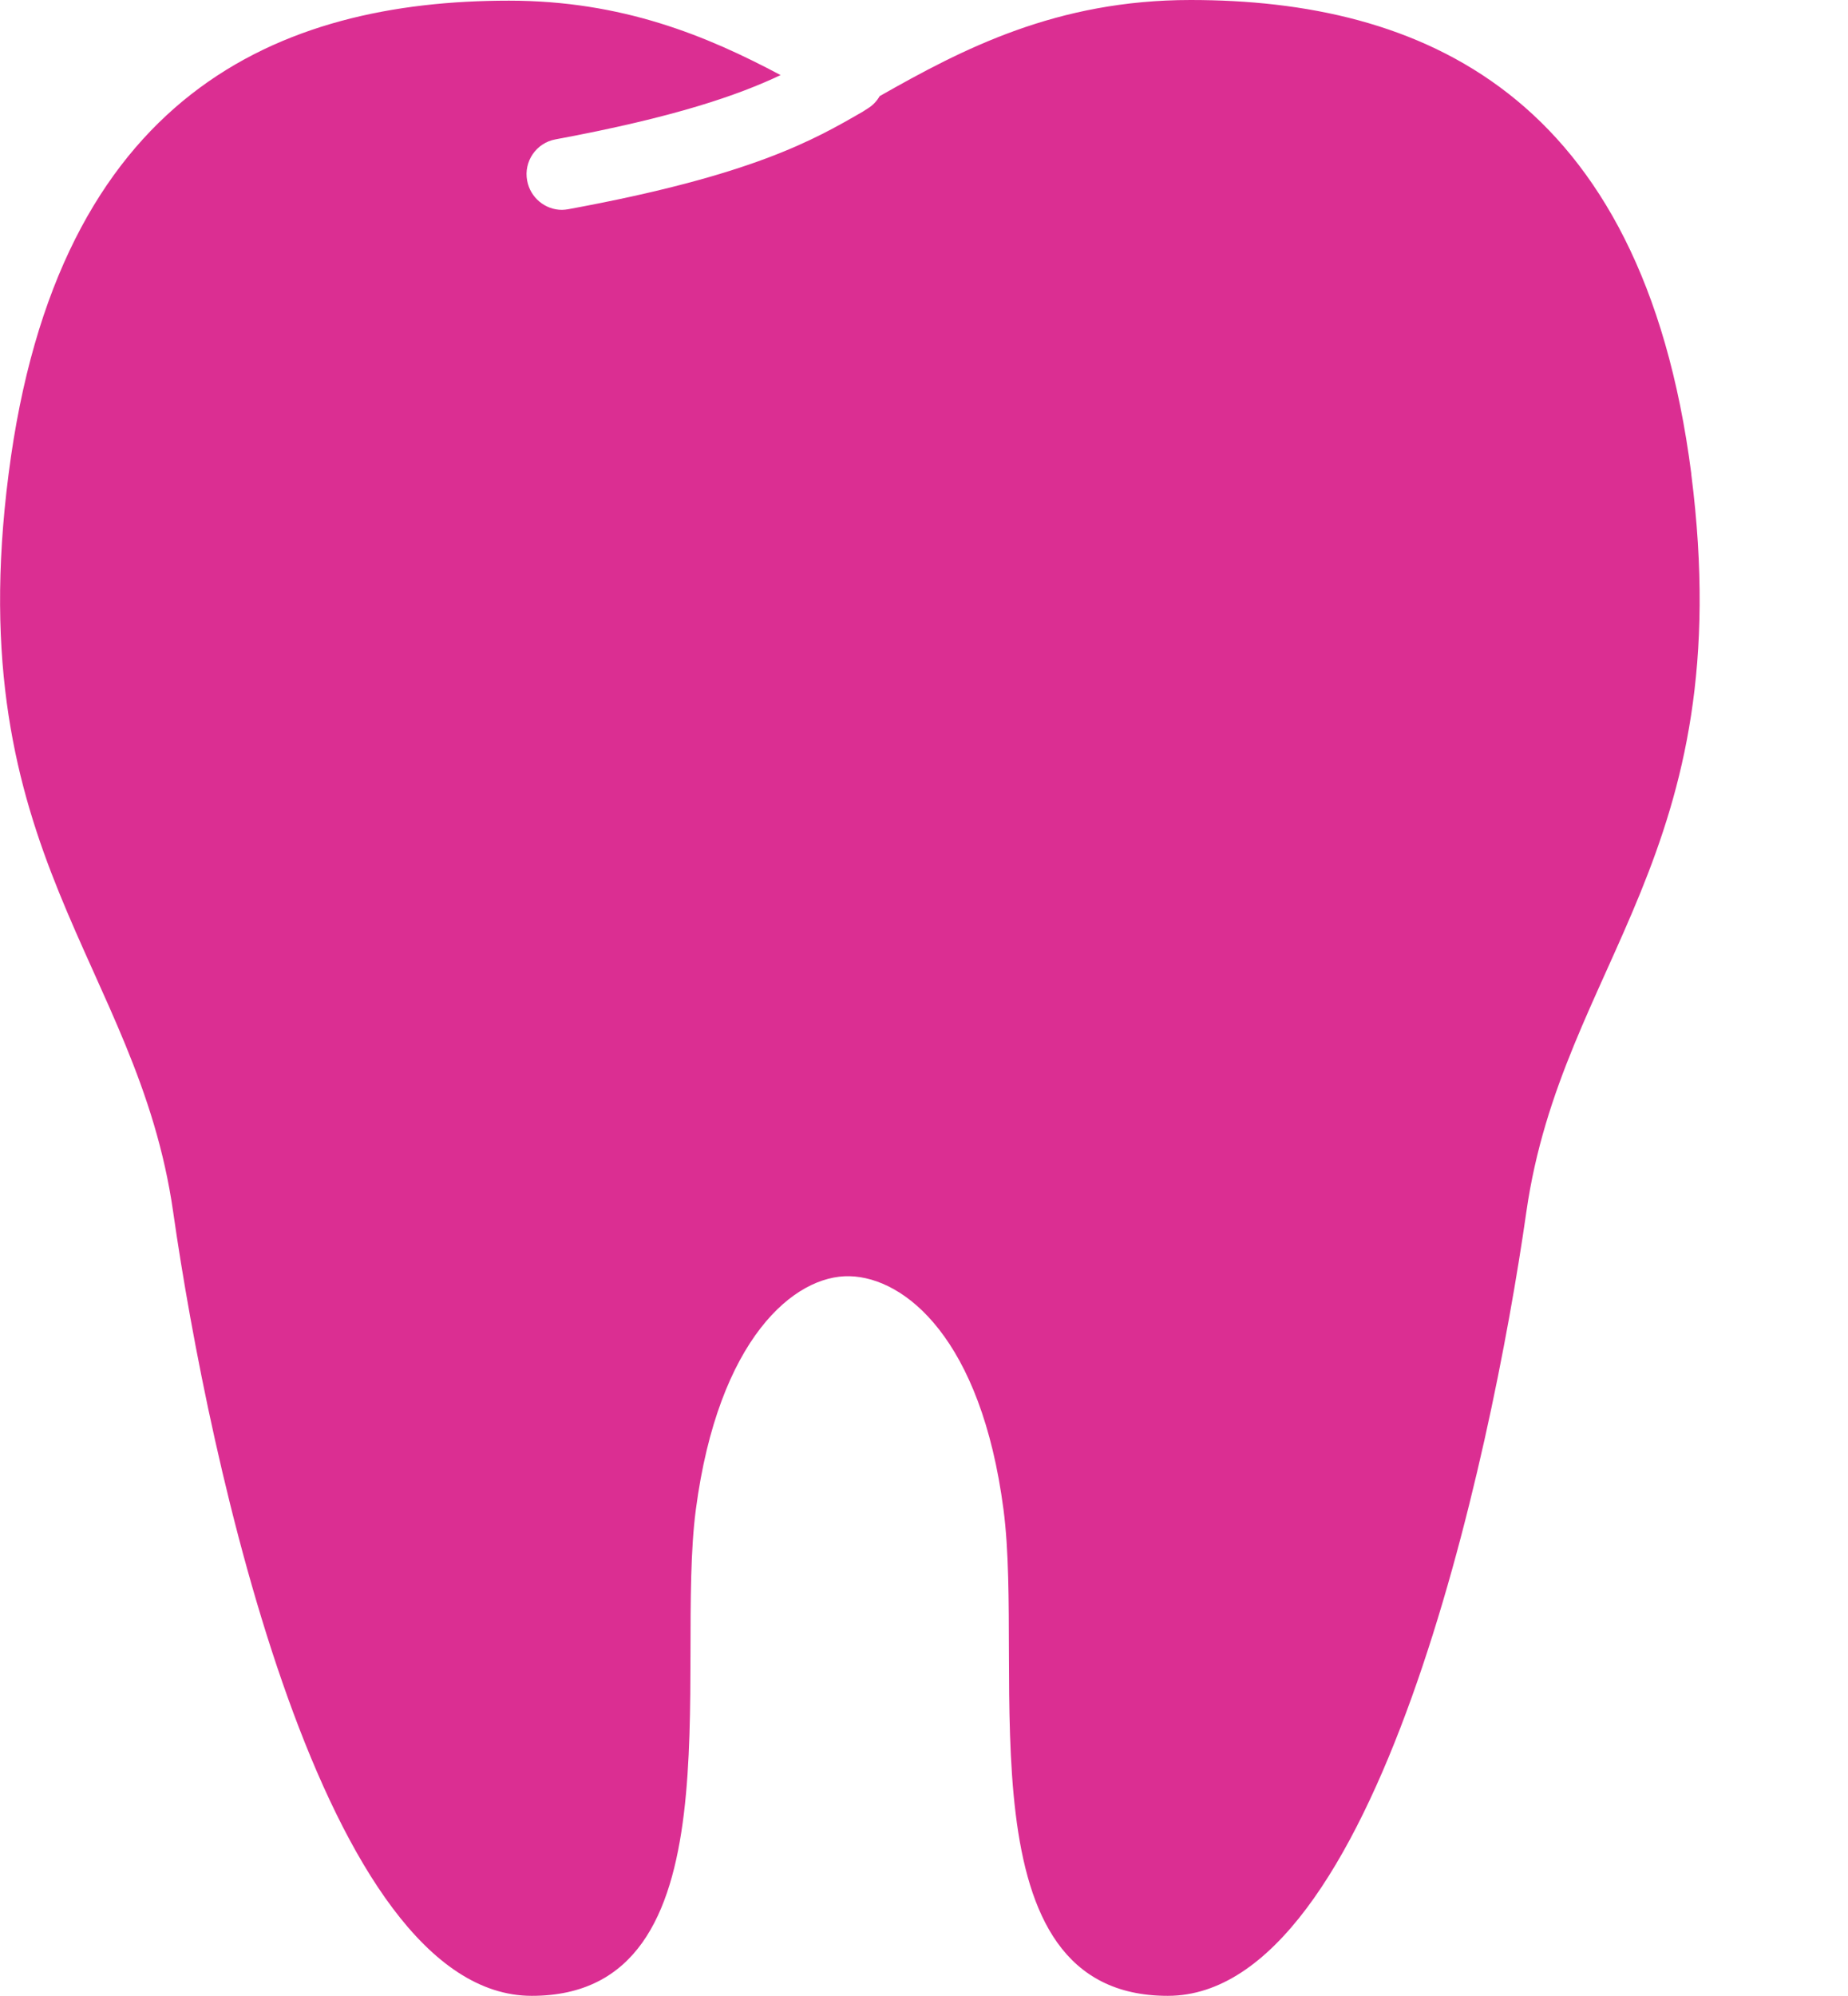<?xml version="1.0" encoding="UTF-8" standalone="no"?>
<svg
   id="Glyph"
   height="97.164"
   viewBox="0 0 11.25 12.146"
   width="90"
   version="1.1"
   sodipodi:docname="logo-verthier.svg"
   inkscape:version="1.4.2 (ebf0e940d0, 2025-05-08)"
   xmlns:inkscape="http://www.inkscape.org/namespaces/inkscape"
   xmlns:sodipodi="http://sodipodi.sourceforge.net/DTD/sodipodi-0.dtd"
   xmlns="http://www.w3.org/2000/svg"
   xmlns:svg="http://www.w3.org/2000/svg">
  <defs
     id="defs1" />
  <sodipodi:namedview
     id="namedview1"
     pagecolor="#ffffff"
     bordercolor="#666666"
     borderopacity="1.0"
     inkscape:showpageshadow="2"
     inkscape:pageopacity="0.0"
     inkscape:pagecheckerboard="0"
     inkscape:deskcolor="#d1d1d1"
     inkscape:zoom="1.9042969"
     inkscape:cx="132.59487"
     inkscape:cy="-111.58974"
     inkscape:window-width="2192"
     inkscape:window-height="1164"
     inkscape:window-x="0"
     inkscape:window-y="0"
     inkscape:window-maximized="1"
     inkscape:current-layer="Glyph" />
  <path
     d="M 10.296,2.881 C 9.997,0.559 8.642,0 7.248,0 6.432,0 5.862,0.297 5.355,0.585 c -0.017,0.03 -0.041,0.056 -0.074,0.076 L 5.253,0.679 C 4.954,0.852 4.581,1.067 3.46,1.273 c -0.013,0.002 -0.026,0.004 -0.039,0.004 -0.102,0 -0.193,-0.074 -0.212,-0.178 C 3.187,0.982 3.265,0.869 3.382,0.848 4.11,0.713 4.494,0.579 4.752,0.457 4.301,0.217 3.787,0.004 3.098,0.004 c -1.394,0 -2.749,0.559 -3.046,2.881 -0.299,2.322 0.785,2.972 1.002,4.49 0.217,1.518 0.915,4.77 2.183,4.77 1.268,0 0.869,-1.971 0.999,-2.959 C 4.373,8.145 4.837,7.757 5.173,7.766 5.509,7.775 5.973,8.145 6.109,9.186 6.239,10.175 5.843,12.145 7.109,12.145 c 1.266,0 1.966,-3.252 2.183,-4.77 0.217,-1.518 1.301,-2.168 1.004,-4.49 z"
     id="path1"
     style="fill:#db2e92;fill-opacity:1;stroke-width:0.217" />
</svg>
